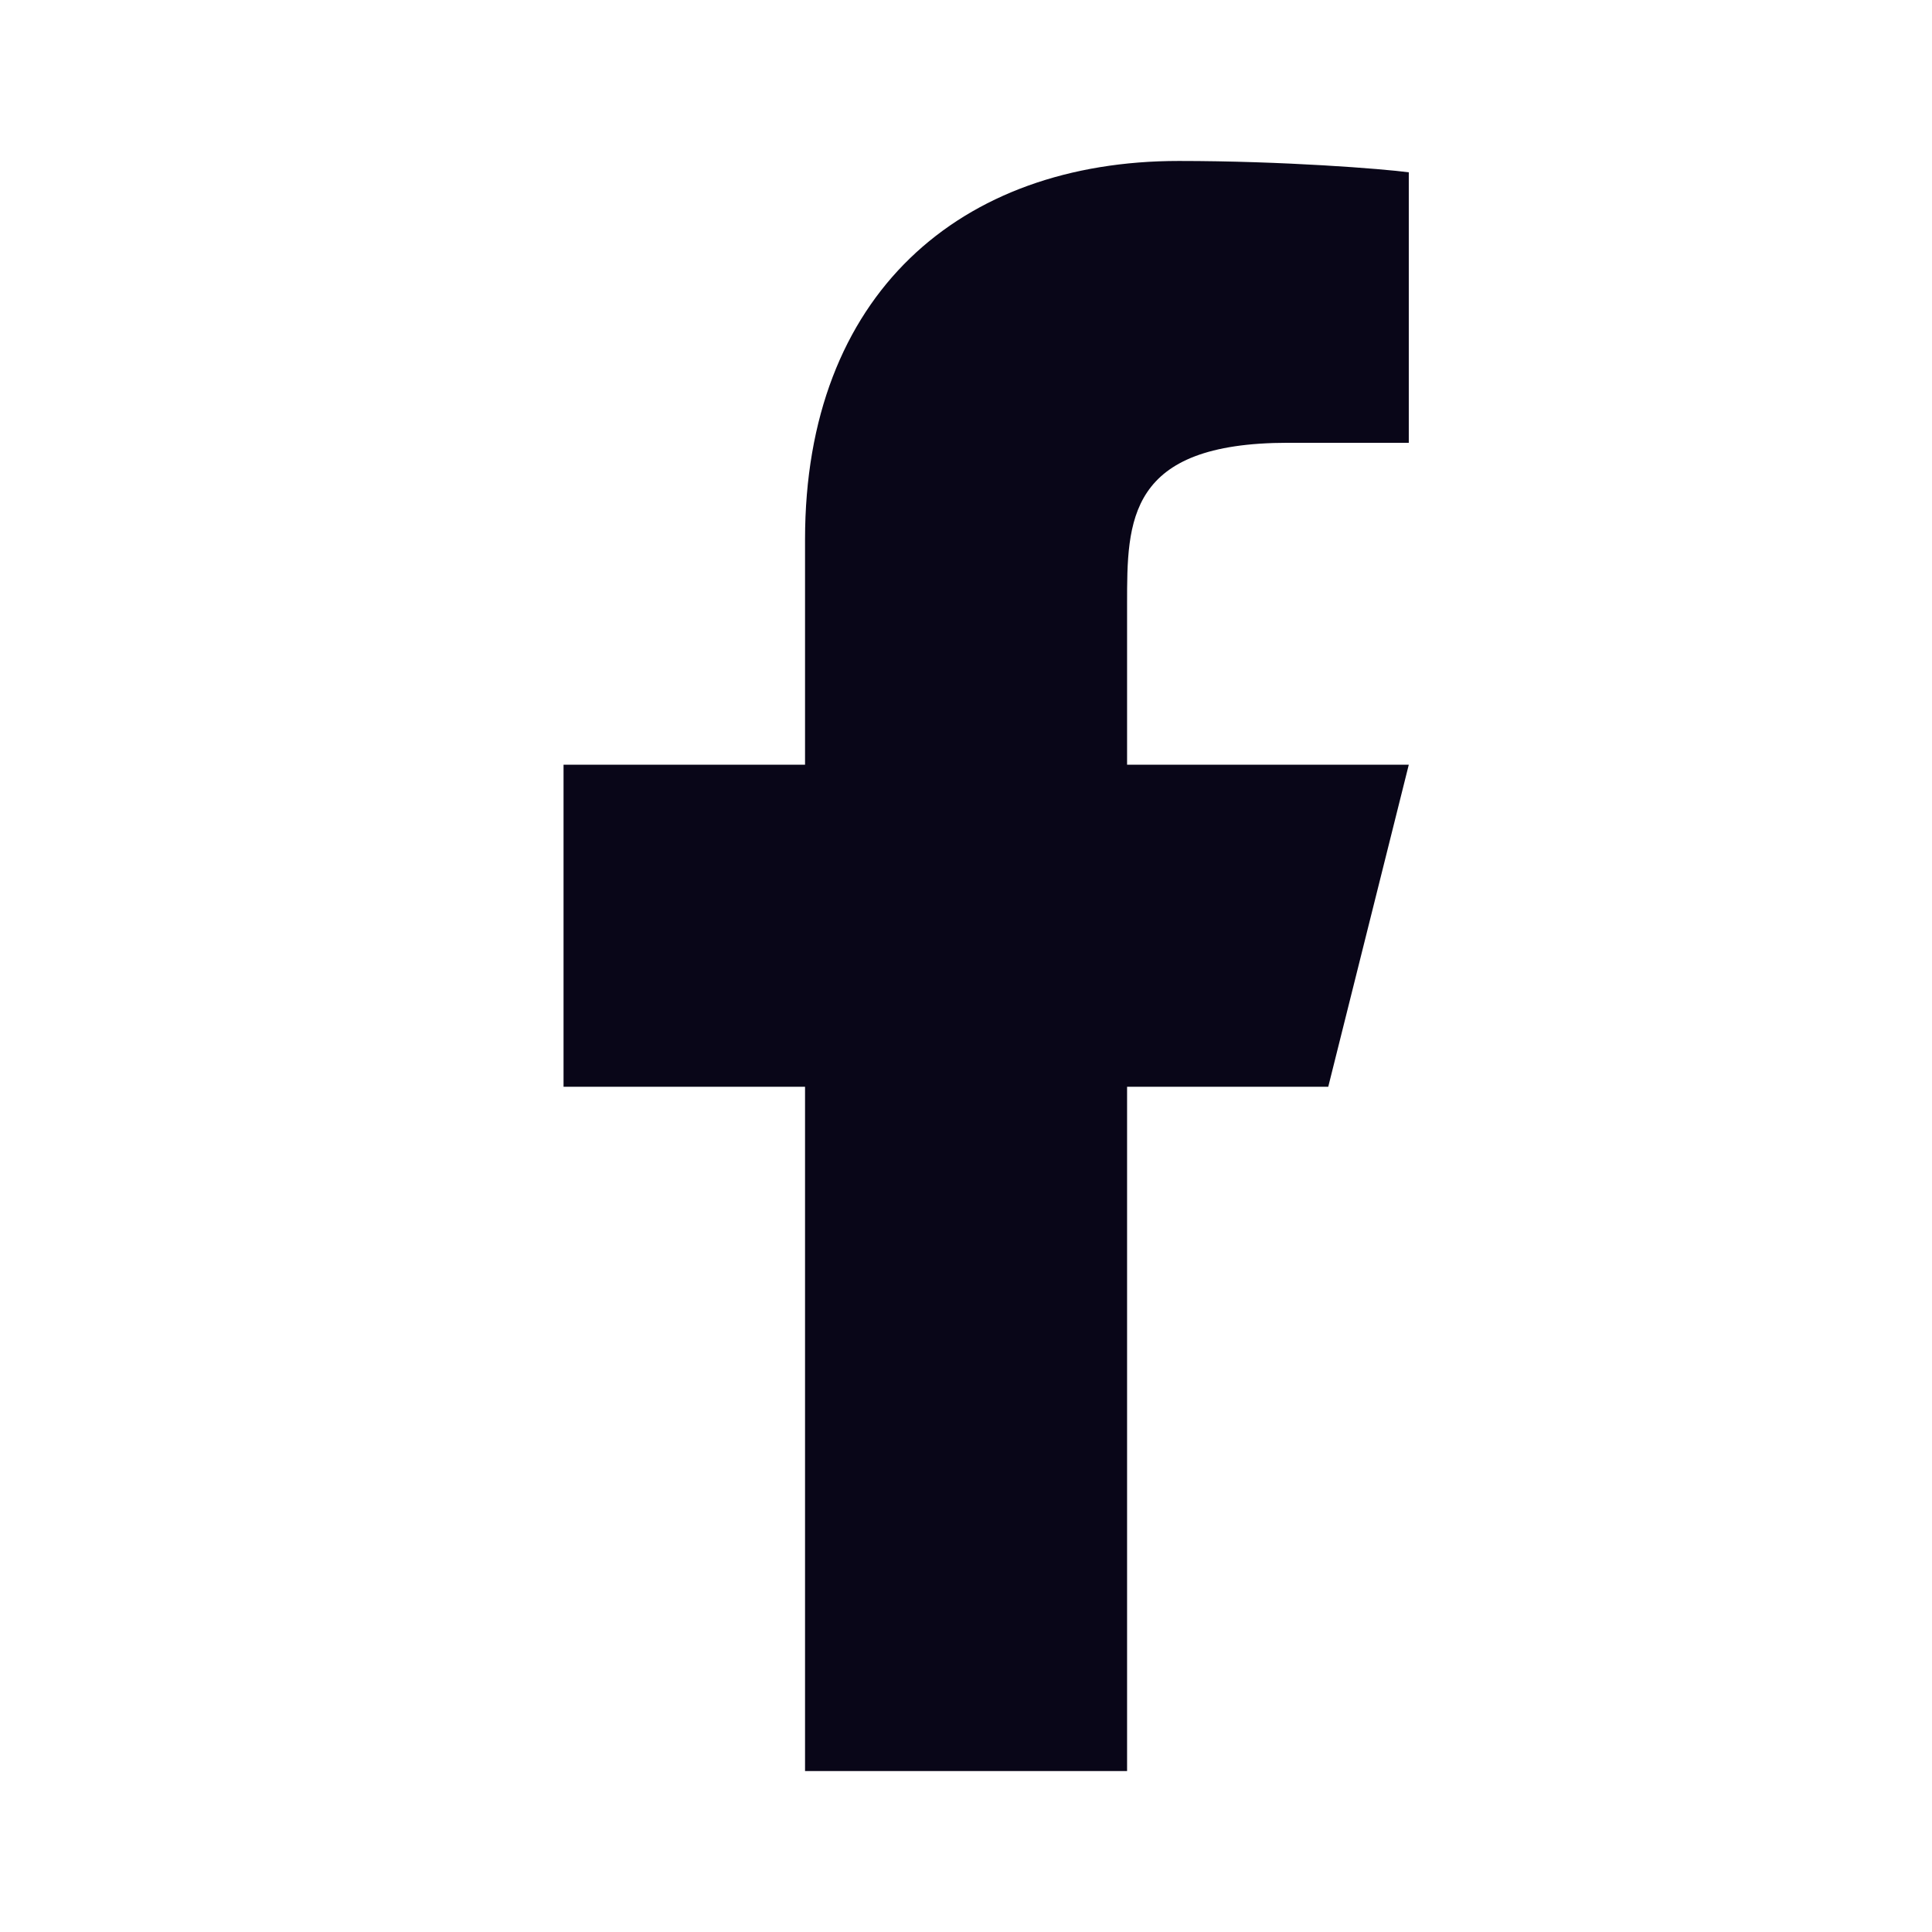 <svg width="16" height="16" viewBox="0 0 16 16" fill="none" xmlns="http://www.w3.org/2000/svg">
<g id="Frame" clip-path="url(#clip0_96_2126)">
<g id="Clip path group">
<mask id="mask0_96_2126" style="mask-type:luminance" maskUnits="userSpaceOnUse" x="0" y="0" width="16" height="16">
<g id="clip0_1149_4727">
<path id="Vector" d="M16 0H0V16H16V0Z" fill="white"/>
</g>
</mask>
<g mask="url(#mask0_96_2126)">
<g id="Group">
<path id="Vector_2" d="M9.334 9H11L11.667 6.333H9.334V5C9.334 4.313 9.334 3.667 10.667 3.667H11.667V1.427C11.45 1.398 10.629 1.333 9.762 1.333C7.952 1.333 6.667 2.438 6.667 4.467V6.333H4.667V9H6.667V14.667H9.334V9Z" fill="#090618"/>
</g>
</g>
</g>
</g>
<defs>
<clipPath id="clip0_96_2126">
<rect width="16" height="16" fill="white"/>
</clipPath>
</defs>
</svg>
